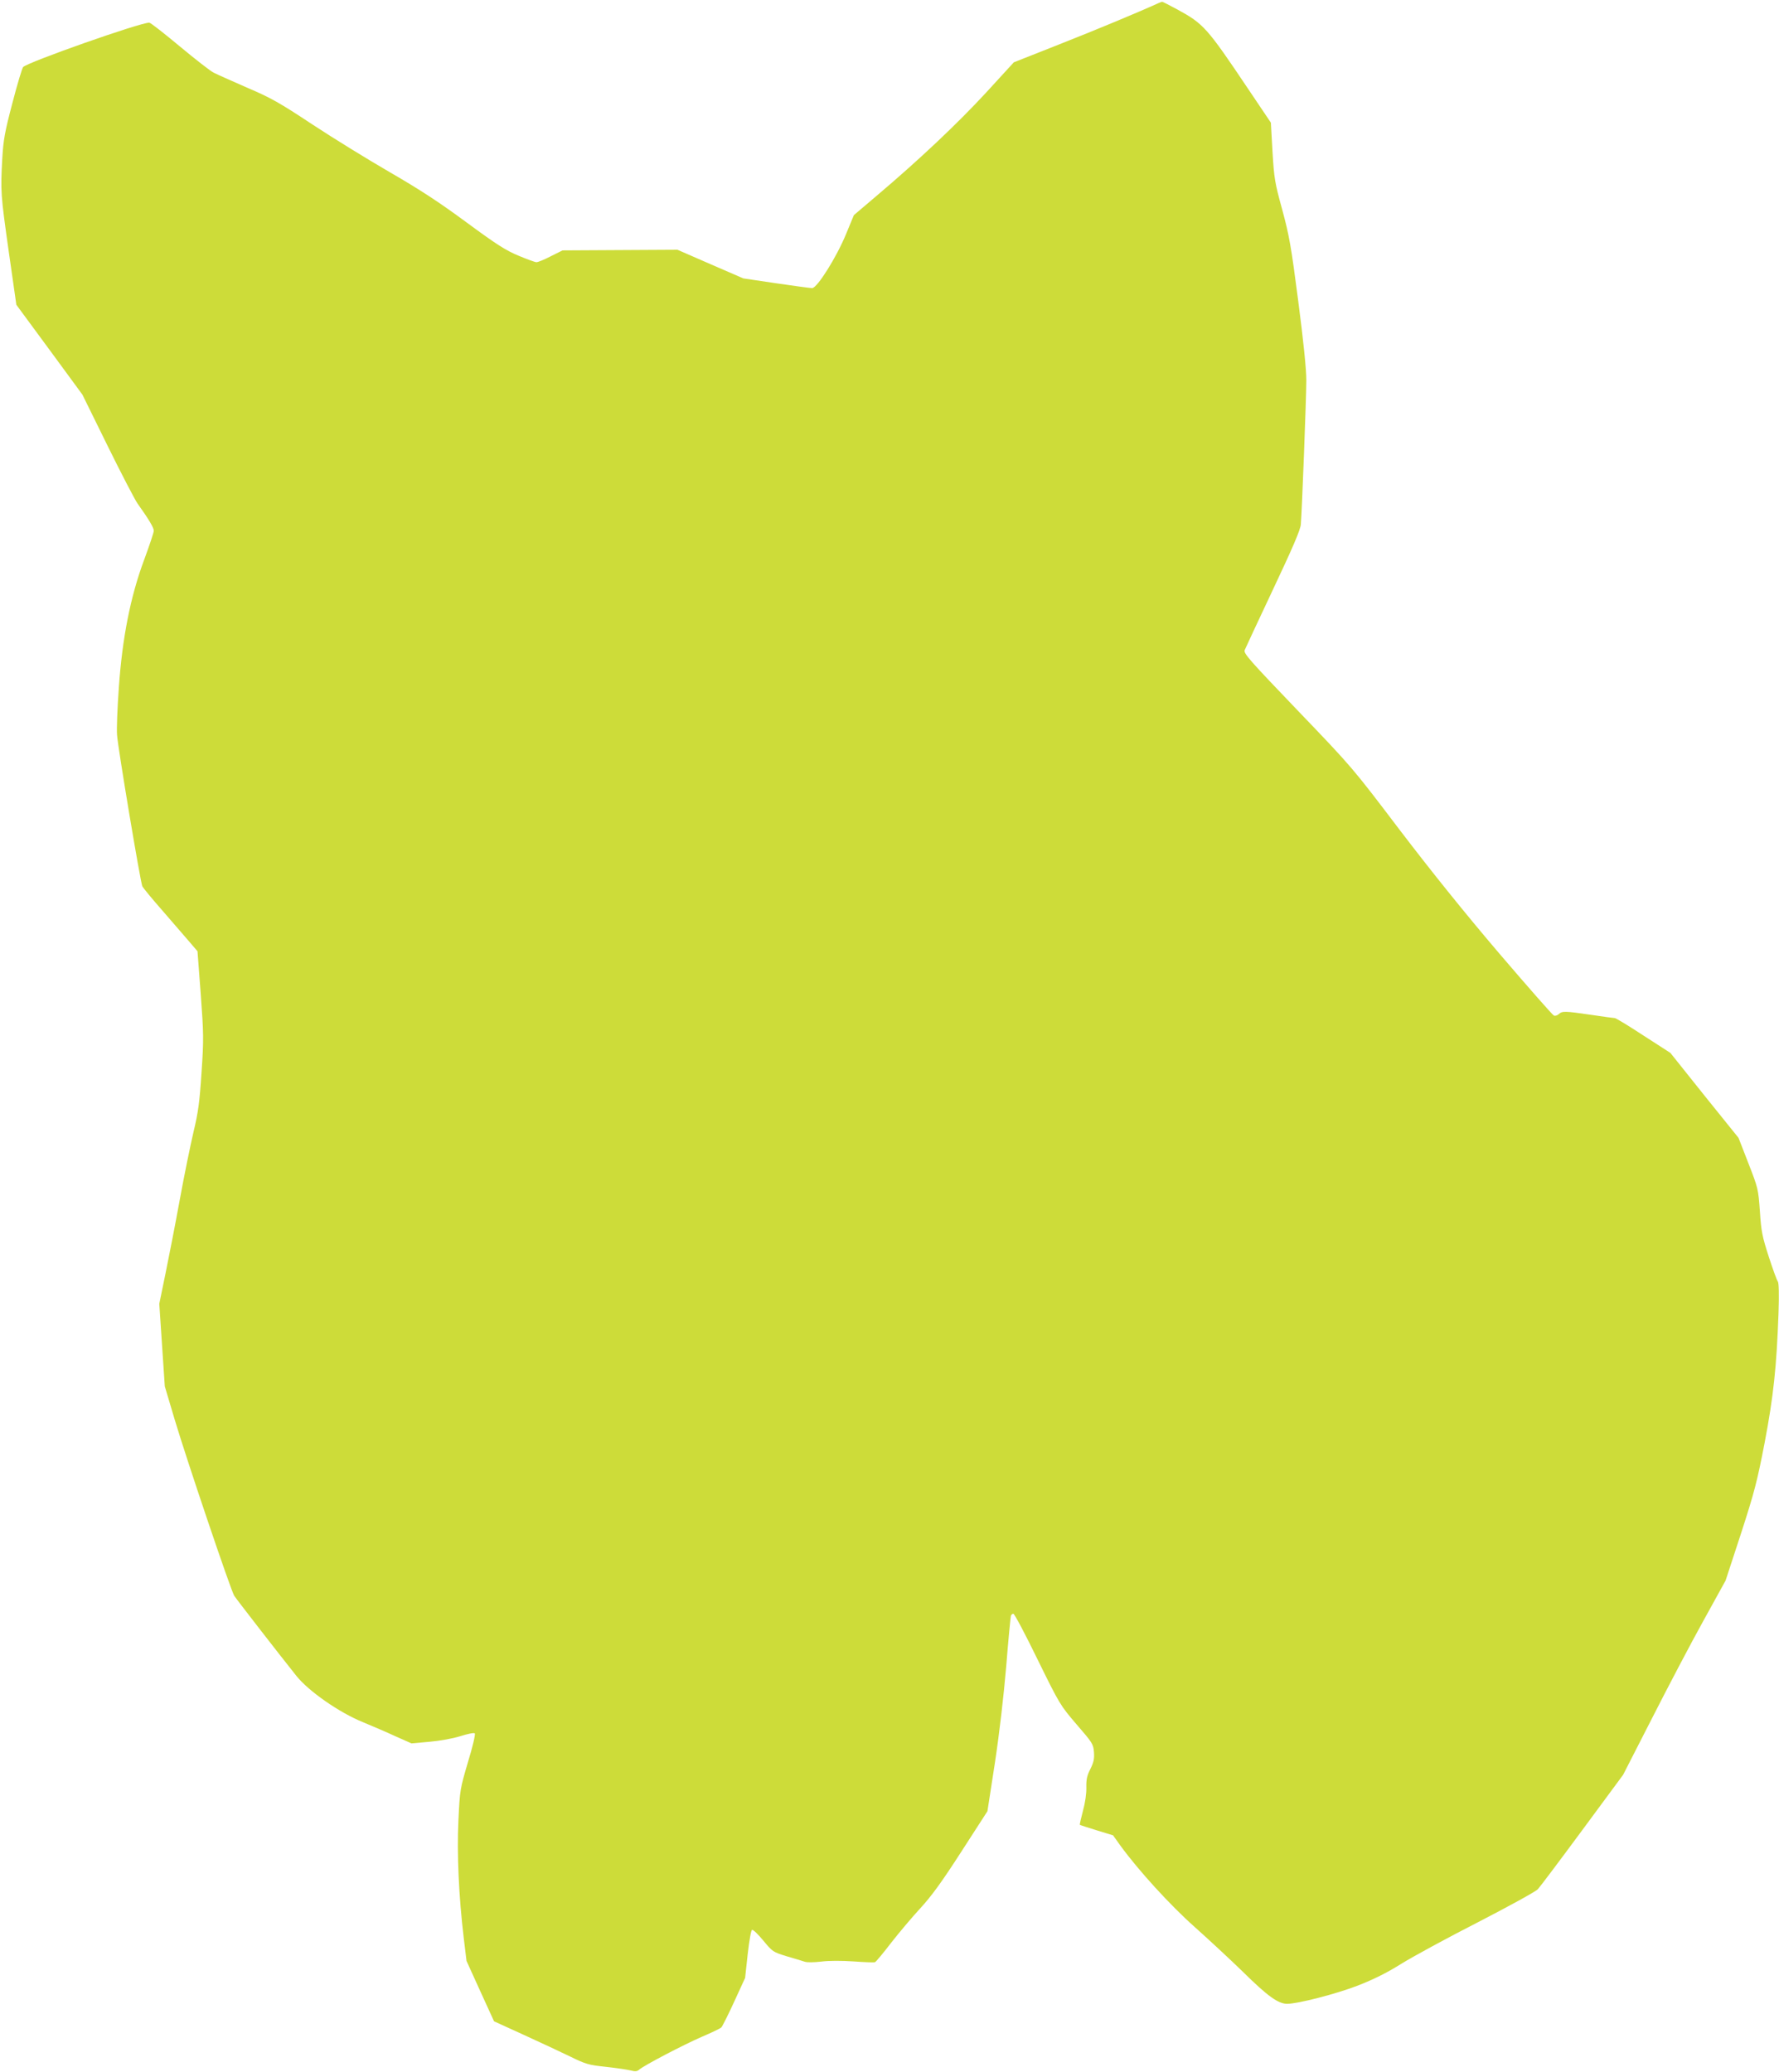 <?xml version="1.0" standalone="no"?>
<!DOCTYPE svg PUBLIC "-//W3C//DTD SVG 20010904//EN"
 "http://www.w3.org/TR/2001/REC-SVG-20010904/DTD/svg10.dtd">
<svg version="1.0" xmlns="http://www.w3.org/2000/svg"
 width="1099pt" height="1280pt" viewBox="0 0 1099 1280"
 preserveAspectRatio="xMidYMid meet">
<g transform="translate(0,1280) scale(0.1,-0.1)"
fill="#cddc39" stroke="none">
<path d="M7155 12780 c-130 -59 -383 -164 -611 -254 l-281 -111 -174 -190
c-175 -189 -408 -410 -674 -635 l-140 -119 -48 -116 c-59 -144 -179 -335 -210
-335 -12 0 -113 14 -223 30 l-202 30 -203 88 -204 89 -355 -2 -355 -2 -72 -36
c-40 -21 -80 -37 -89 -37 -8 0 -58 18 -110 40 -78 32 -136 69 -322 206 -169
125 -289 203 -472 309 -135 78 -351 211 -480 296 -204 135 -257 165 -405 228
-93 41 -186 82 -205 92 -19 9 -114 83 -210 163 -96 80 -180 146 -188 146 -58
0 -745 -242 -779 -274 -6 -6 -36 -105 -66 -221 -48 -182 -56 -228 -63 -345
-11 -204 -10 -220 40 -574 l47 -329 204 -277 204 -278 154 -313 c85 -173 169
-334 186 -359 70 -98 101 -150 101 -169 0 -11 -27 -91 -59 -178 -85 -227 -136
-486 -157 -793 -9 -124 -14 -254 -11 -290 5 -79 144 -907 156 -935 5 -11 63
-81 128 -155 65 -75 139 -161 166 -192 l47 -55 20 -264 c18 -247 19 -279 5
-484 -12 -184 -20 -245 -50 -370 -19 -82 -58 -271 -85 -420 -27 -148 -67 -353
-88 -455 l-38 -185 17 -255 17 -255 61 -205 c74 -248 347 -1056 368 -1089 15
-23 280 -365 384 -495 75 -94 264 -226 409 -285 58 -24 149 -63 203 -88 l99
-44 111 10 c67 6 144 20 192 35 44 14 83 22 88 17 5 -5 -13 -83 -42 -177 -49
-167 -50 -172 -59 -359 -10 -206 2 -470 33 -730 l17 -140 85 -187 85 -186 182
-83 c99 -45 229 -106 287 -134 98 -48 115 -53 220 -64 63 -7 131 -17 152 -22
31 -8 43 -7 55 4 31 27 276 155 387 203 61 26 115 52 121 58 6 6 42 77 79 158
l68 148 16 147 c10 88 21 148 27 150 7 2 38 -28 70 -67 57 -69 60 -70 143 -96
48 -14 98 -29 113 -34 15 -5 58 -4 102 1 46 6 124 6 199 1 67 -5 127 -7 132
-5 6 2 51 56 100 120 50 64 131 160 180 213 68 74 130 158 253 349 l162 251
46 298 c28 185 54 410 70 597 13 165 27 306 29 313 2 6 9 12 15 12 7 0 74
-127 150 -283 137 -279 140 -283 241 -401 97 -112 103 -121 107 -170 3 -42 -1
-62 -22 -105 -21 -41 -26 -64 -25 -114 1 -38 -7 -94 -21 -145 -12 -46 -21 -84
-19 -86 2 -2 49 -17 104 -34 l101 -31 45 -63 c112 -154 308 -369 459 -503 85
-76 220 -201 300 -279 152 -150 217 -196 272 -196 68 1 299 60 434 112 100 39
179 78 270 135 71 44 284 160 474 257 190 98 356 189 370 204 14 15 138 180
276 367 l251 340 179 350 c98 193 240 463 316 600 l138 250 95 290 c83 256
100 322 146 560 55 289 74 470 86 802 4 117 2 187 -4 195 -6 7 -31 76 -56 153
-40 124 -47 156 -55 281 -10 138 -11 143 -71 297 l-61 157 -211 262 -210 263
-166 107 c-91 60 -171 108 -177 108 -6 0 -72 9 -146 20 -164 24 -179 24 -200
5 -10 -9 -23 -13 -31 -9 -8 3 -159 175 -336 382 -214 251 -419 506 -615 763
-293 386 -293 387 -630 738 -300 313 -336 354 -329 374 5 12 84 182 176 377
120 254 169 368 171 400 7 81 34 787 34 892 0 65 -18 243 -50 488 -44 341 -56
406 -99 565 -46 167 -50 193 -60 358 l-10 179 -142 211 c-253 377 -274 400
-435 488 -50 27 -93 49 -95 48 -2 0 -13 -4 -24 -9z"/>
</g>
</svg>
